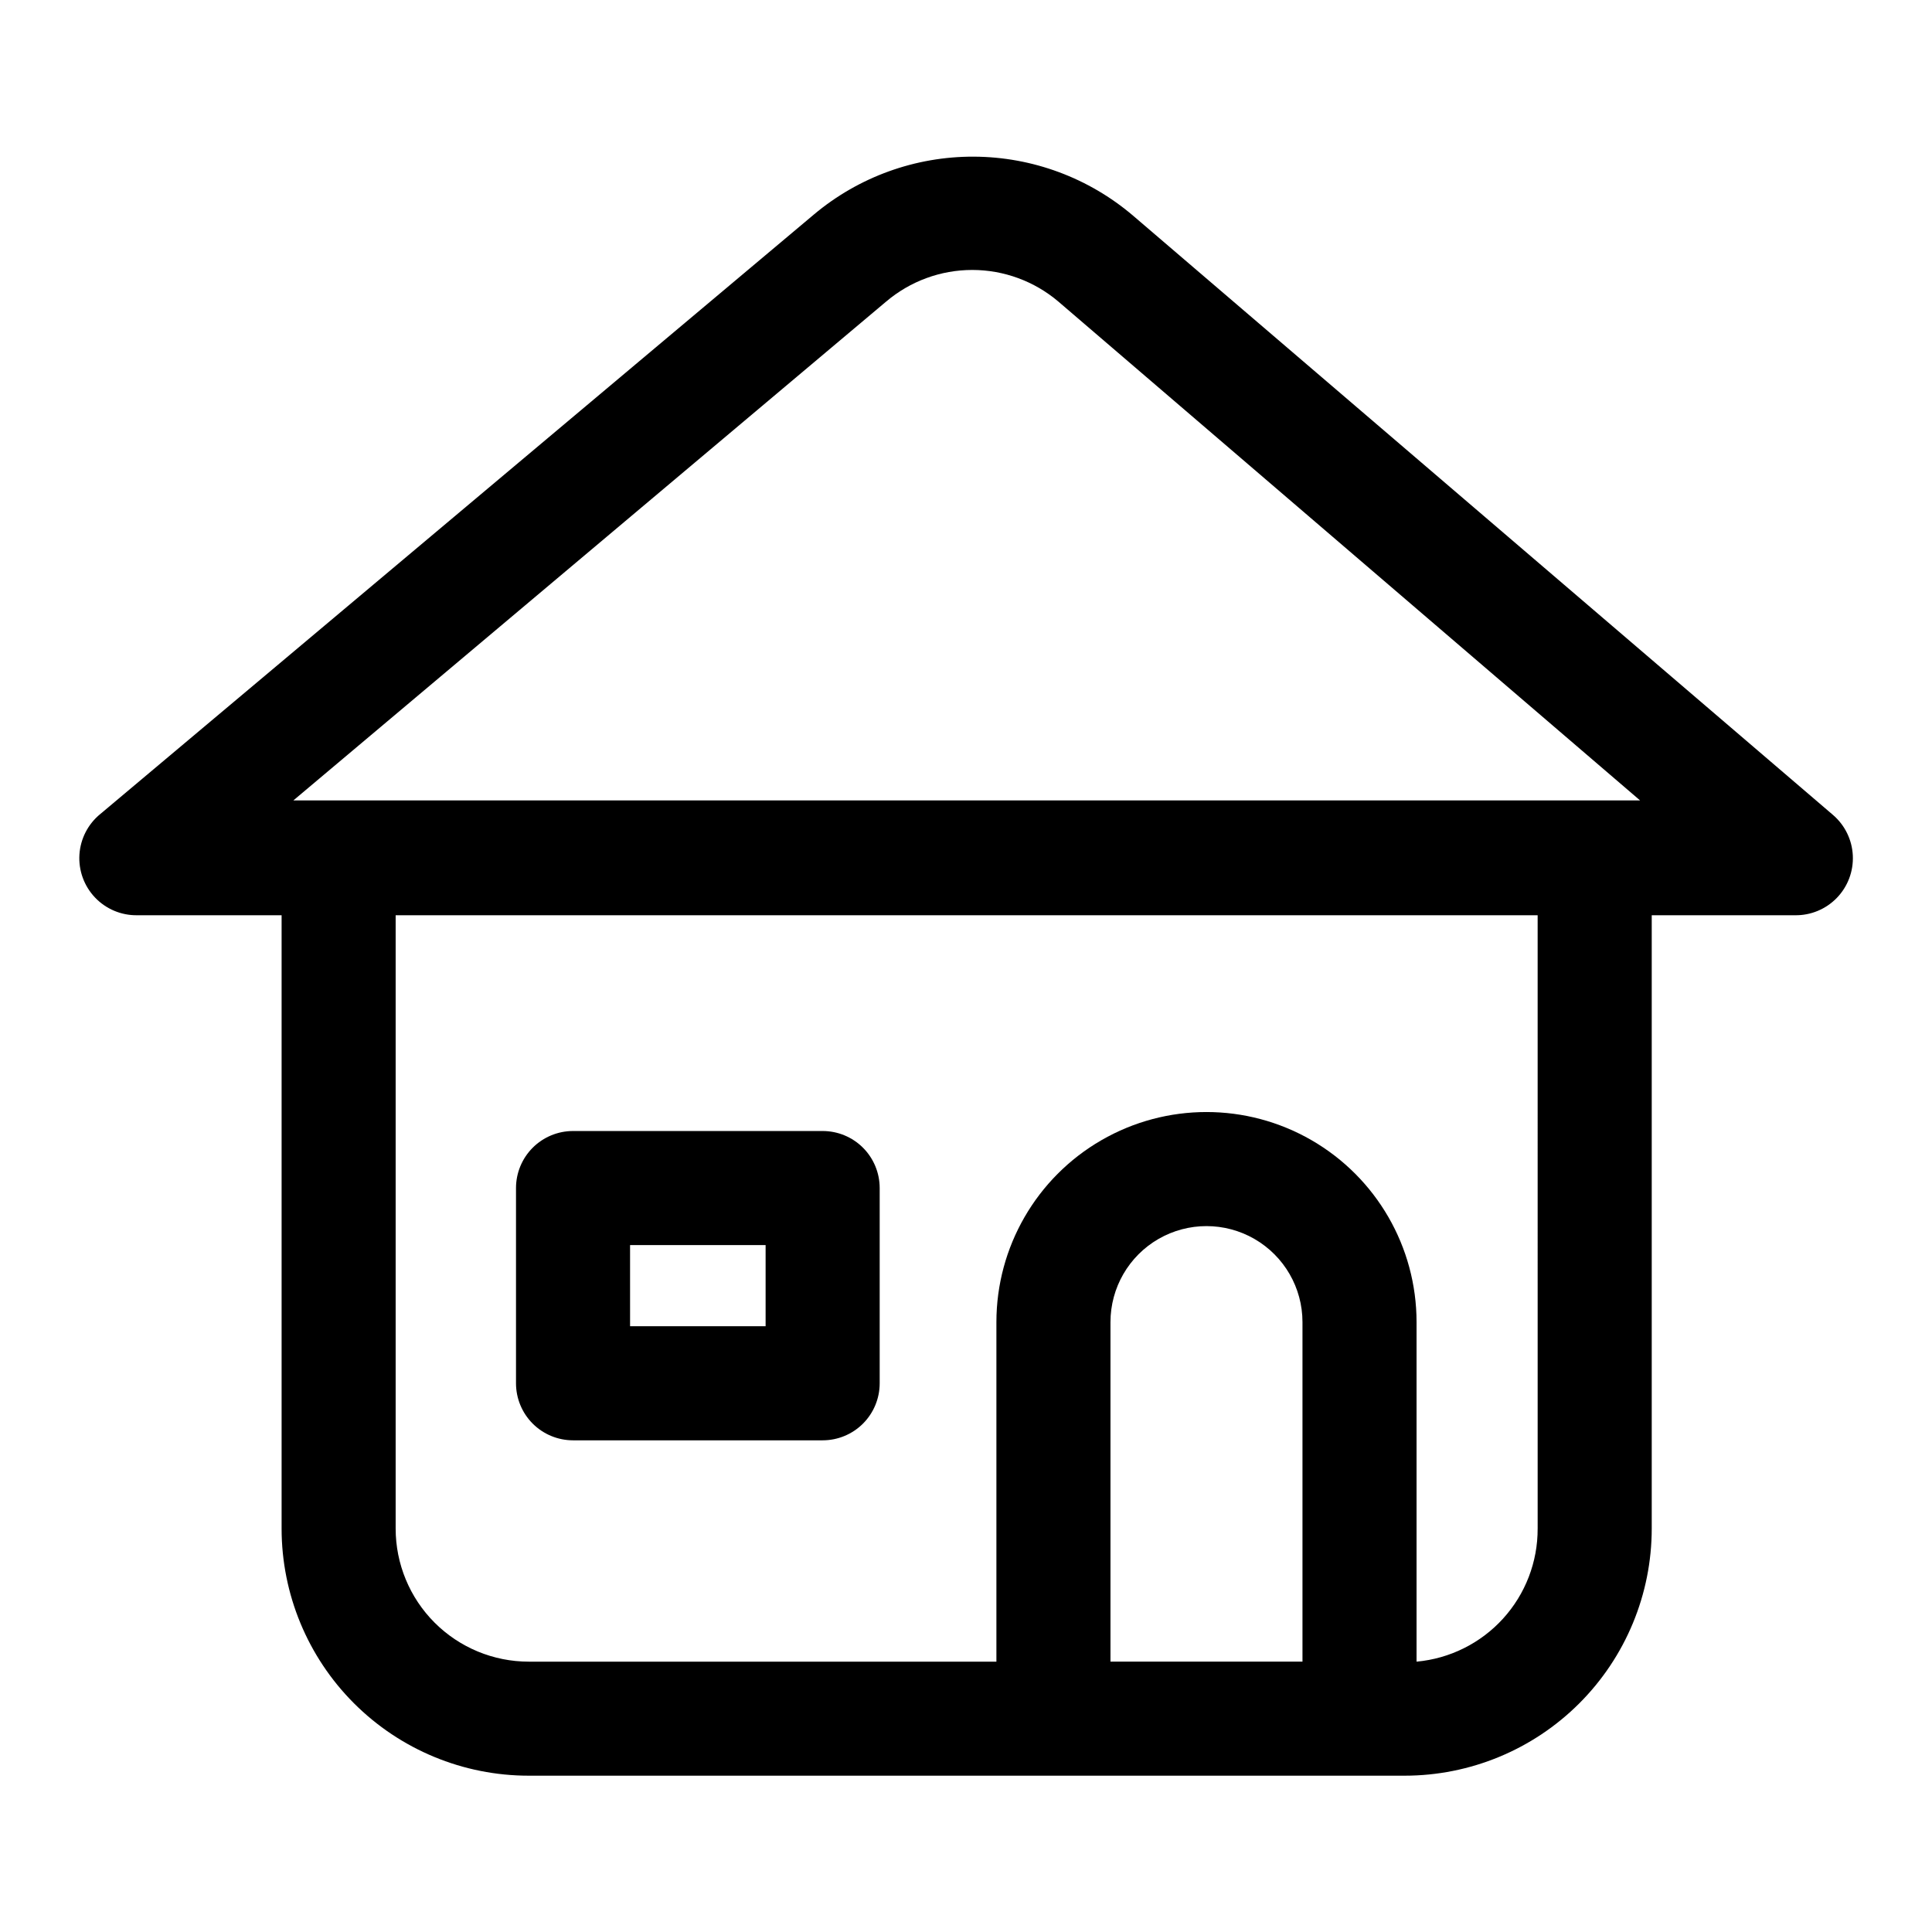 <?xml version="1.0" encoding="UTF-8"?>
<!-- Uploaded to: SVG Repo, www.svgrepo.com, Generator: SVG Repo Mixer Tools -->
<svg fill="#000000" width="800px" height="800px" version="1.1" viewBox="144 144 512 512" xmlns="http://www.w3.org/2000/svg">
 <g>
  <path d="m295.86 525.7h66.152c4.008 0 7.852-1.594 10.688-4.426 2.832-2.836 4.426-6.68 4.426-10.688v-51.742c0-4.008-1.594-7.852-4.426-10.688-2.836-2.836-6.68-4.426-10.688-4.426h-66.152c-4.008 0-7.852 1.59-10.688 4.426-2.832 2.836-4.426 6.68-4.426 10.688v51.742c0 4.008 1.594 7.852 4.426 10.688 2.836 2.832 6.68 4.426 10.688 4.426zm15.113-51.742h35.922v21.512h-35.918z"/>
  <path d="m444.33 201.2c-11.785-10.062-26.758-15.621-42.254-15.684-15.496-0.066-30.516 5.367-42.383 15.332l-189.08 158.85c-3.273 2.652-5.289 6.555-5.562 10.758-0.273 4.207 1.223 8.336 4.125 11.391 2.902 3.055 6.949 4.762 11.16 4.703h38.293v162.53c0 17.371 6.898 34.031 19.18 46.312 12.285 12.285 28.941 19.184 46.312 19.184h232.11c17.371 0 34.031-6.898 46.312-19.184 12.281-12.281 19.184-28.941 19.184-46.312v-162.53h37.938c4.172 0.07 8.191-1.59 11.098-4.582 2.91-2.996 4.449-7.062 4.254-11.23-0.191-4.172-2.102-8.074-5.277-10.789zm-65.496 22.723h0.004c6.371-5.41 14.461-8.383 22.82-8.383s16.449 2.973 22.824 8.383l154.16 132.2h-356.9zm59.453 360.43v-89.98c0-9.09 4.848-17.488 12.719-22.035 7.875-4.543 17.57-4.543 25.445 0 7.871 4.547 12.719 12.945 12.719 22.035v89.98zm113.21-35.266-0.004-0.004c0.039 8.828-3.238 17.352-9.18 23.879-5.945 6.531-14.117 10.594-22.91 11.391v-89.98c0-19.891-10.613-38.27-27.836-48.215-17.227-9.945-38.445-9.945-55.672 0-17.223 9.945-27.836 28.324-27.836 48.215v89.98h-123.94c-9.352 0-18.324-3.719-24.938-10.332-6.613-6.613-10.328-15.582-10.328-24.938v-162.53h302.64z"/>
 </g>
</svg>